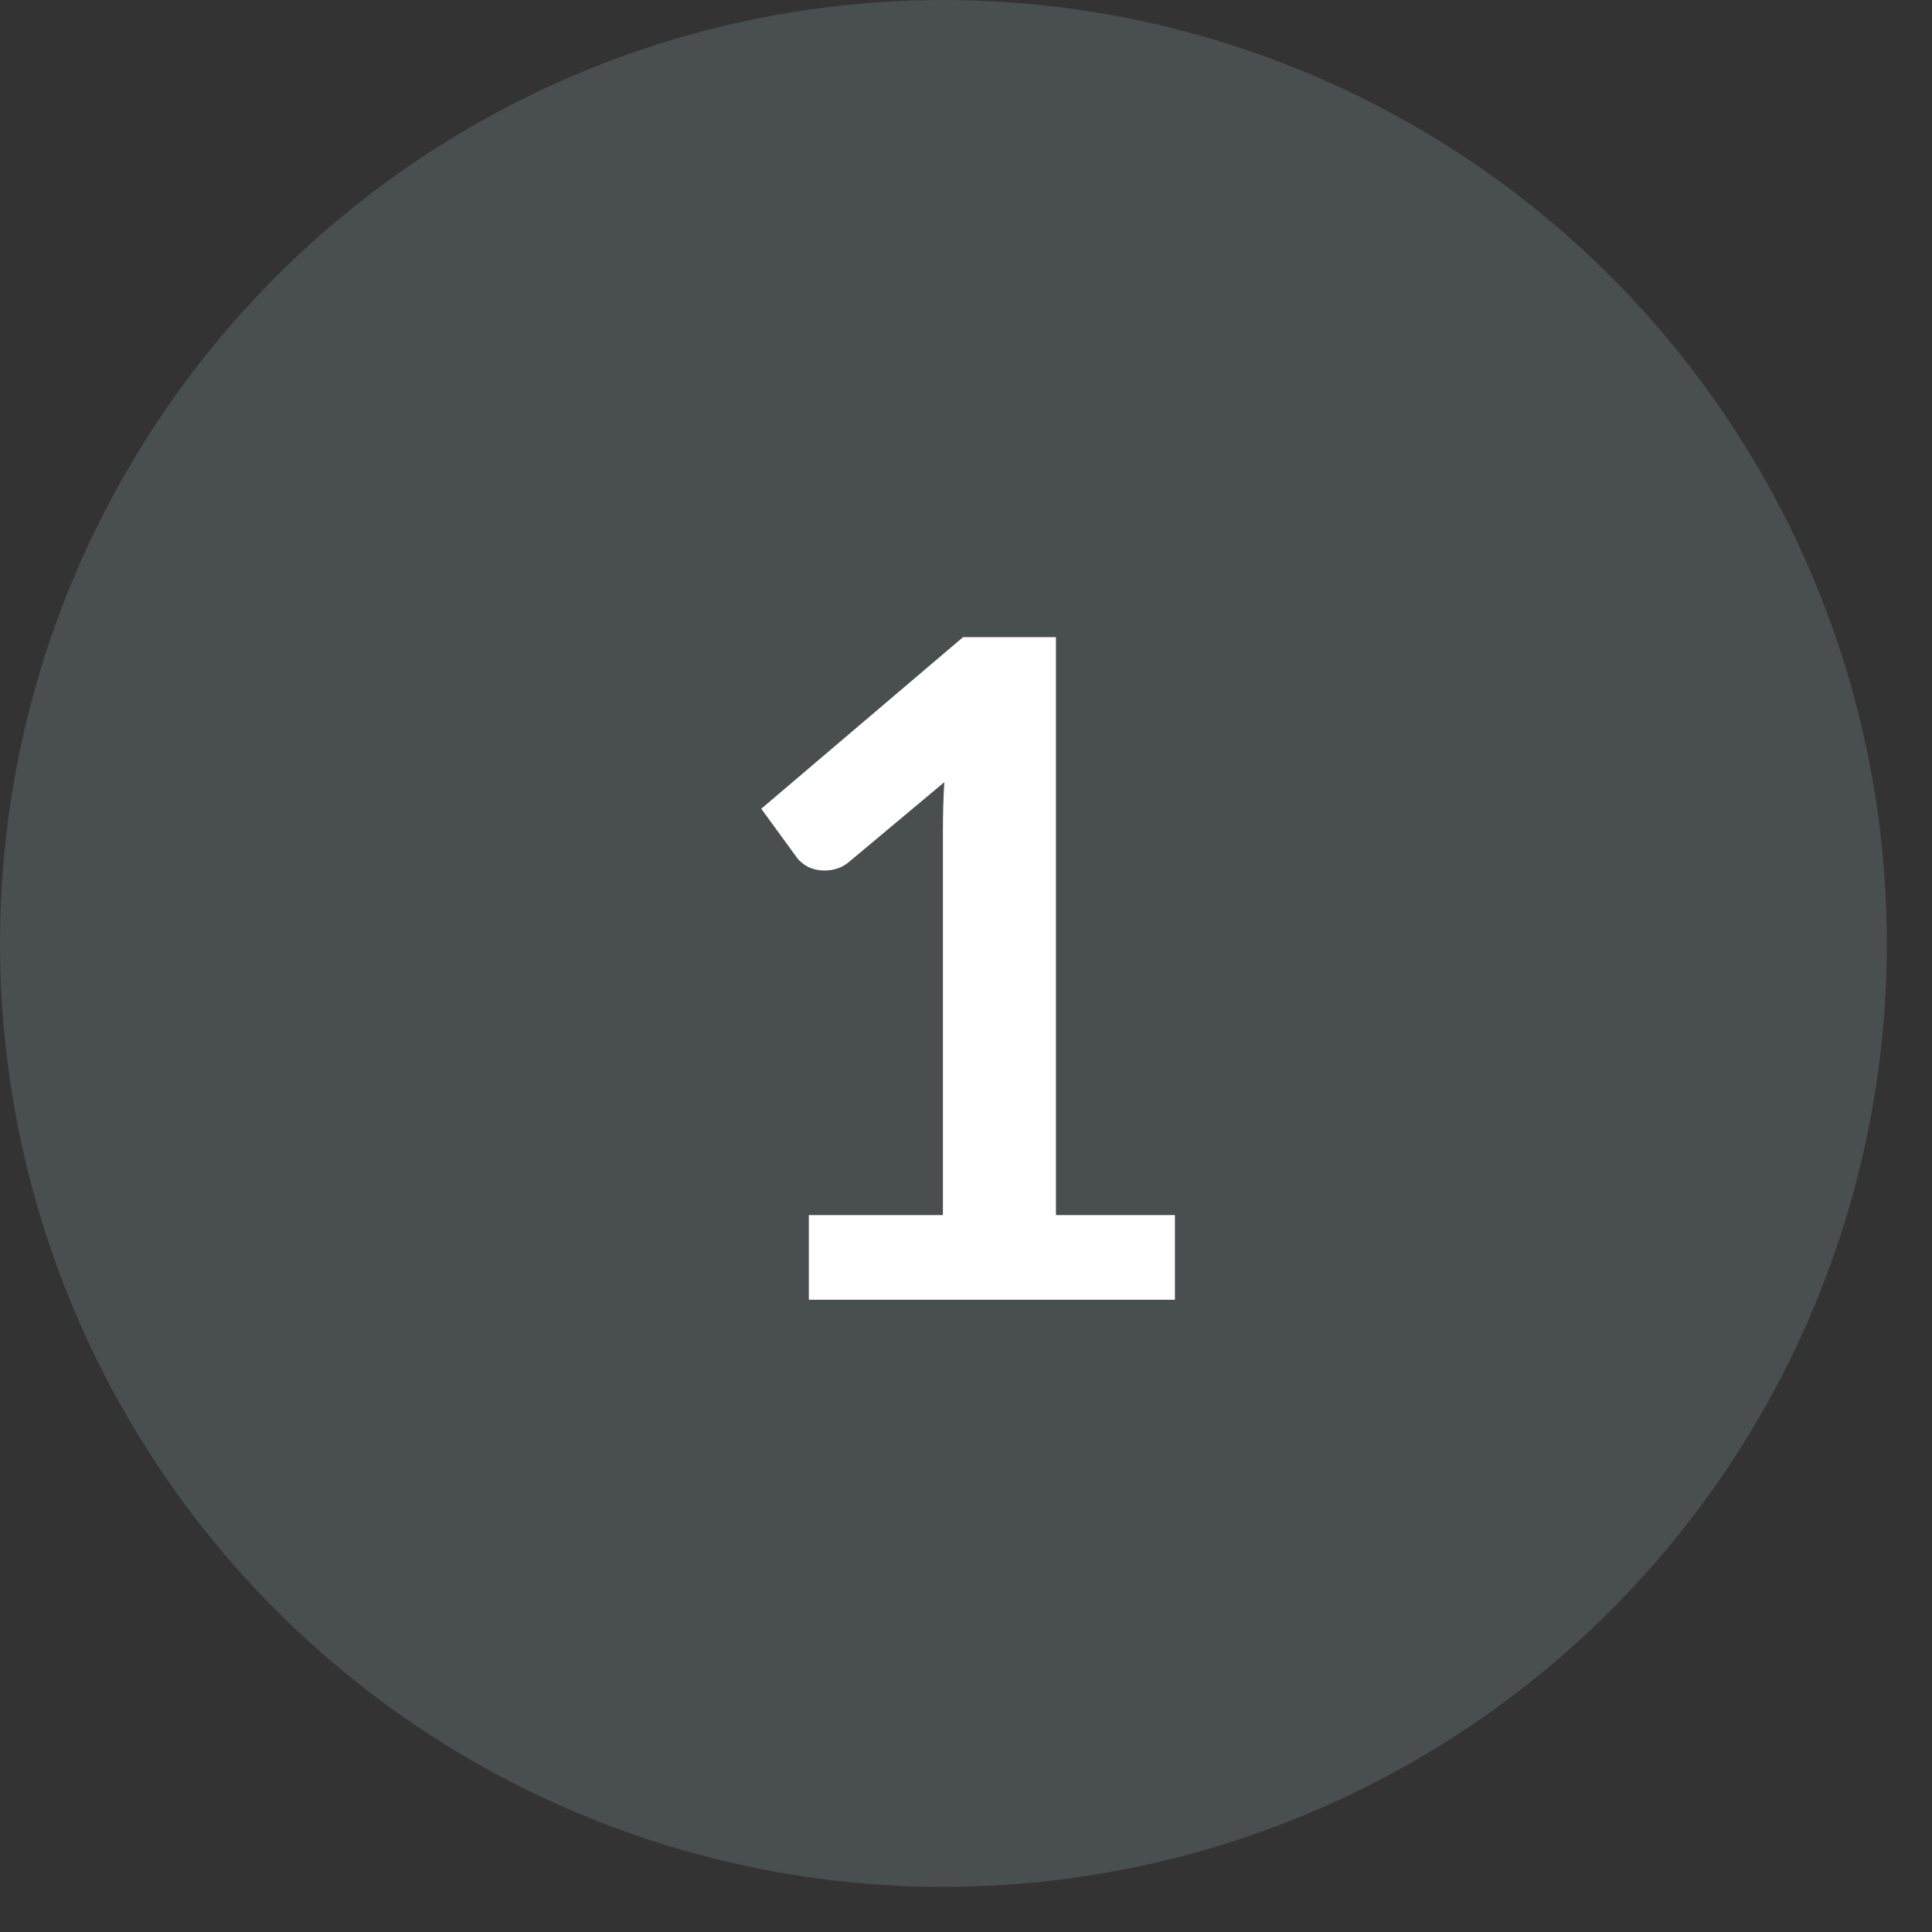 <?xml version="1.0" encoding="UTF-8"?> <svg xmlns="http://www.w3.org/2000/svg" width="38" height="38" viewBox="0 0 38 38" fill="none"><rect x="0" y="0" width="38" height="38" fill="#333333" stroke="none"/><circle cx="18.556" cy="18.556" r="18.556" fill="#CFFFF7" fill-opacity="0.14"></circle><path d="M15.909 23.899H18.546V16.312C18.546 16.018 18.555 15.709 18.573 15.385L16.701 16.951C16.623 17.017 16.542 17.062 16.458 17.086C16.38 17.11 16.302 17.122 16.224 17.122C16.104 17.122 15.993 17.098 15.891 17.05C15.795 16.996 15.723 16.936 15.675 16.87L14.973 15.907L18.942 12.532H20.769V23.899H23.109V25.564H15.909V23.899Z" fill="white"></path></svg> 